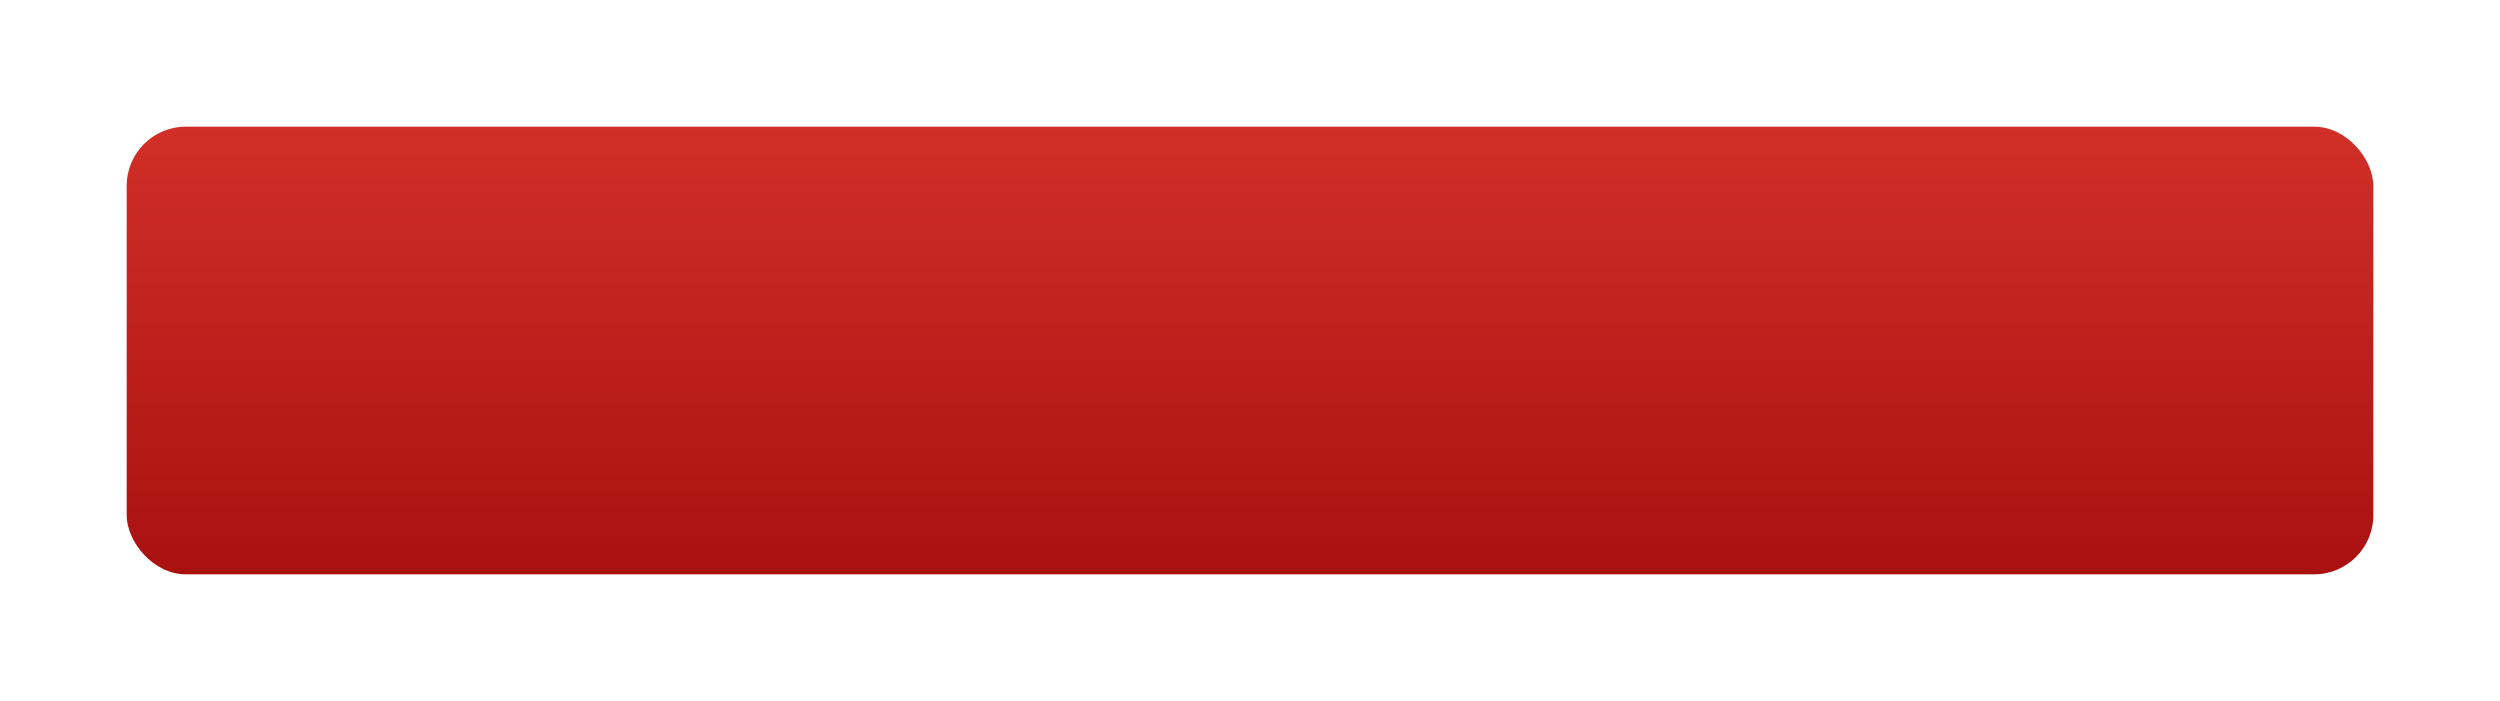 <?xml version="1.0" encoding="UTF-8"?> <svg xmlns="http://www.w3.org/2000/svg" width="296" height="83" viewBox="0 0 296 83" fill="none"> <g filter="url(#filter0_d)"> <rect x="15" y="5" width="266" height="53" rx="7" fill="url(#paint0_linear)"></rect> </g> <defs> <filter id="filter0_d" x="0" y="0" width="296" height="83" filterUnits="userSpaceOnUse" color-interpolation-filters="sRGB"> <feFlood flood-opacity="0" result="BackgroundImageFix"></feFlood> <feColorMatrix in="SourceAlpha" type="matrix" values="0 0 0 0 0 0 0 0 0 0 0 0 0 0 0 0 0 0 127 0"></feColorMatrix> <feMorphology radius="5" operator="erode" in="SourceAlpha" result="effect1_dropShadow"></feMorphology> <feOffset dy="10"></feOffset> <feGaussianBlur stdDeviation="10"></feGaussianBlur> <feColorMatrix type="matrix" values="0 0 0 0 0.82 0 0 0 0 0.184 0 0 0 0 0.153 0 0 0 0.25 0"></feColorMatrix> <feBlend mode="normal" in2="BackgroundImageFix" result="effect1_dropShadow"></feBlend> <feBlend mode="normal" in="SourceGraphic" in2="effect1_dropShadow" result="shape"></feBlend> </filter> <linearGradient id="paint0_linear" x1="148" y1="5" x2="148" y2="58" gradientUnits="userSpaceOnUse"> <stop stop-color="#D12F27"></stop> <stop offset="1" stop-color="#A91111"></stop> </linearGradient> </defs> </svg> 